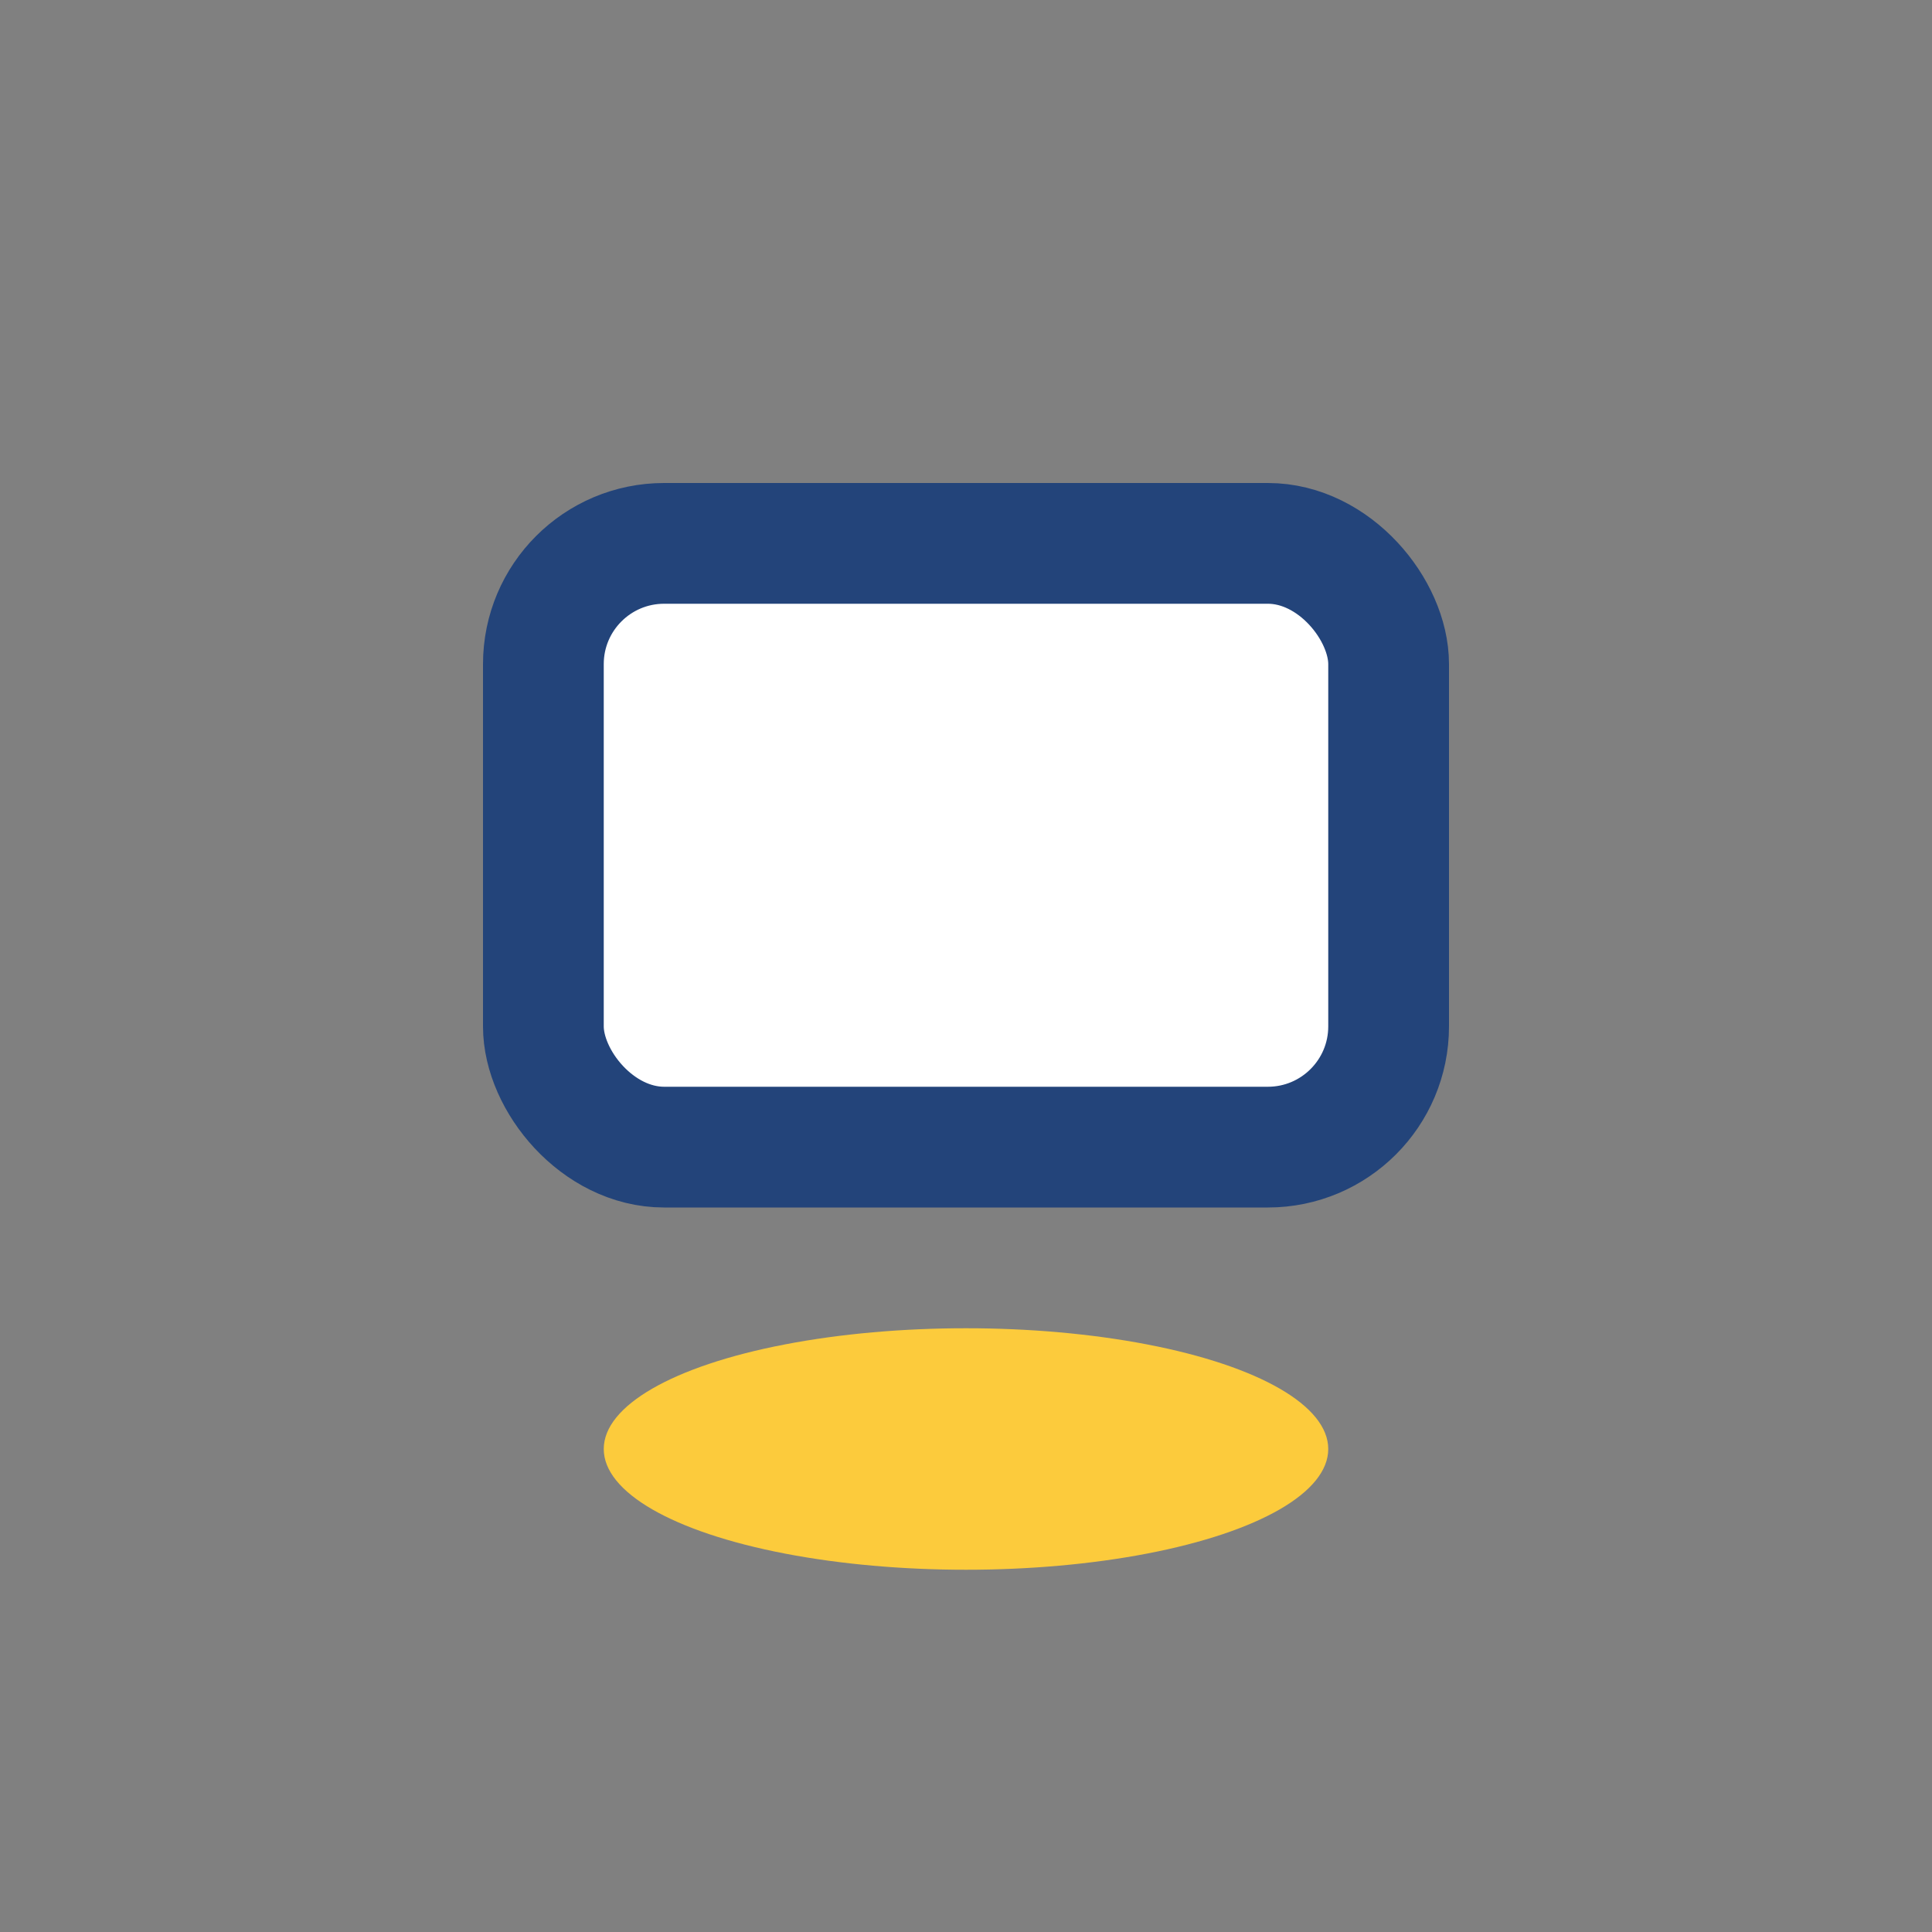 <?xml version="1.0" encoding="UTF-8"?>
<svg xmlns="http://www.w3.org/2000/svg" width="32" height="32" viewBox="0 0 32 32"><rect x="0" y="0" width="32" height="32" fill="#808080" stroke="none"/><rect x="9" y="9" width="14" height="10" rx="2" fill="#fff" stroke="#23447A" stroke-width="2"/><ellipse cx="16" cy="24" rx="6" ry="2" fill="#FCCB3C"/></svg>